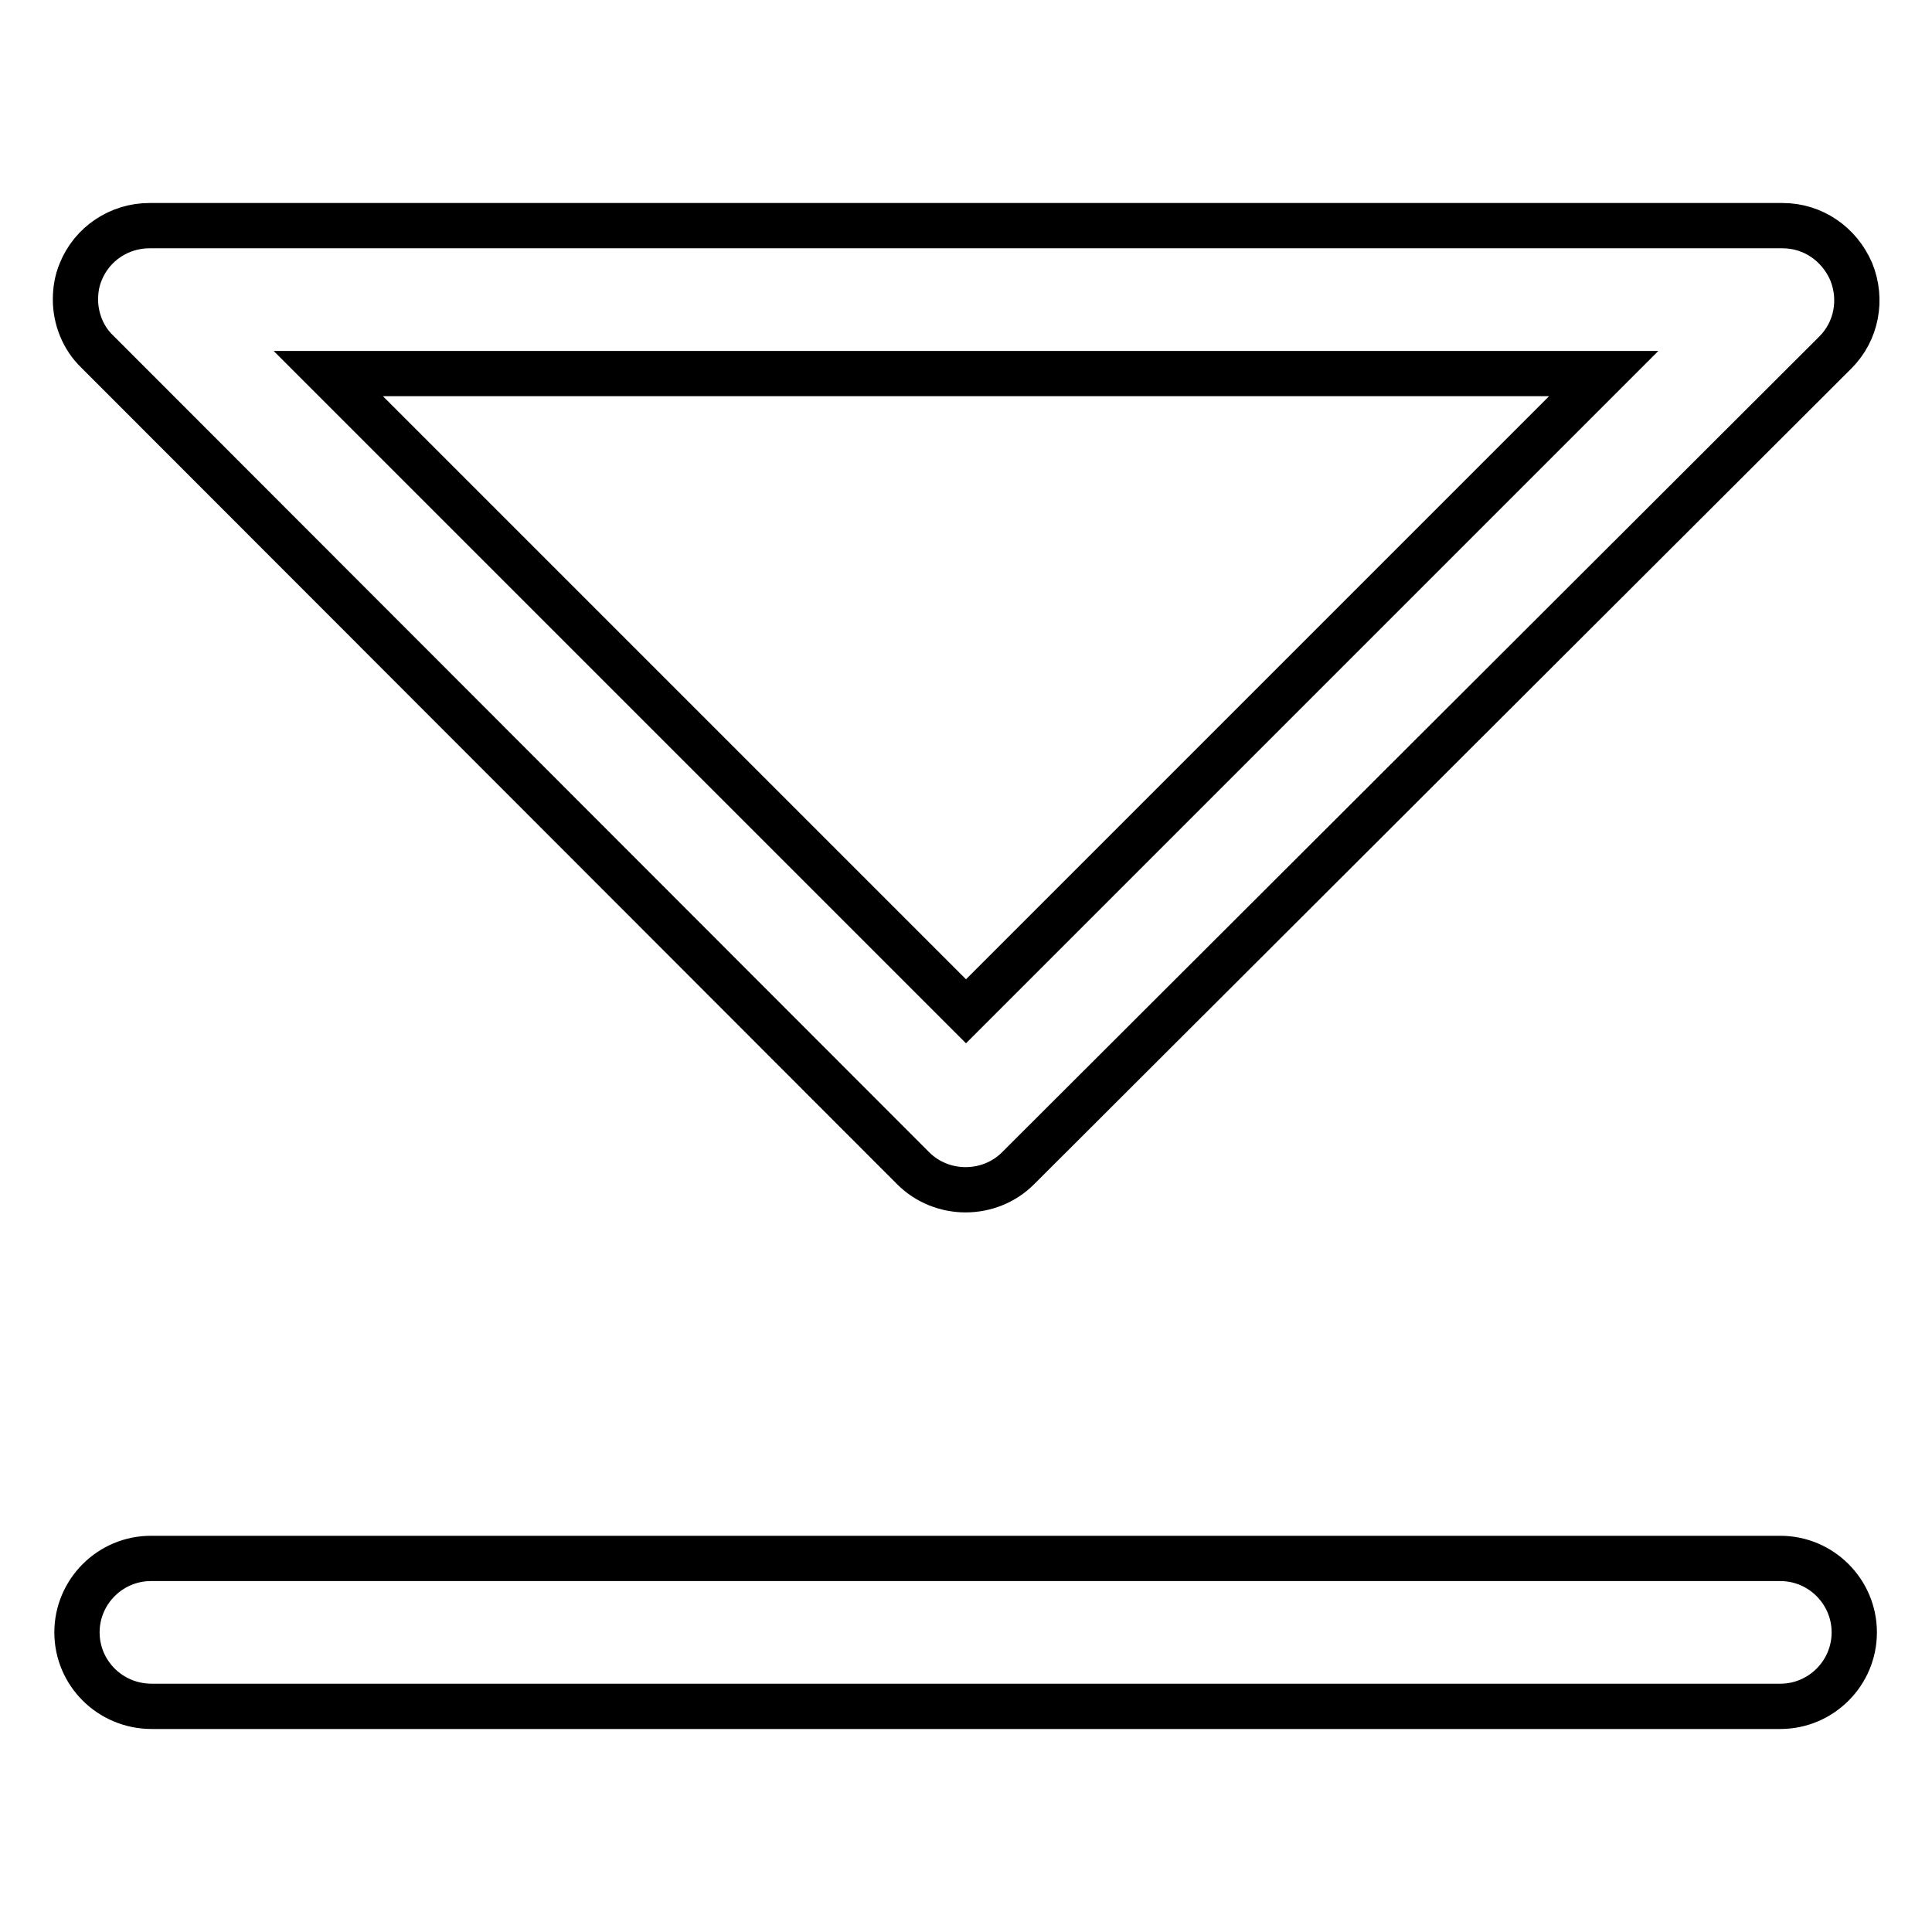 <?xml version="1.0" encoding="utf-8"?>
<!-- Svg Vector Icons : http://www.onlinewebfonts.com/icon -->
<!DOCTYPE svg PUBLIC "-//W3C//DTD SVG 1.1//EN" "http://www.w3.org/Graphics/SVG/1.1/DTD/svg11.dtd">
<svg version="1.1" xmlns="http://www.w3.org/2000/svg" xmlns:xlink="http://www.w3.org/1999/xlink" x="0px" y="0px" viewBox="0 0 256 256" enable-background="new 0 0 256 256" xml:space="preserve">
<g> <path stroke-width="6" fill-opacity="0" stroke="#000000"  d="M10,39.7c0-1.3,0.2-2.5,0.7-3.7c1.5-3.7,5.1-6.1,9.1-6.1h216.4c4,0,7.5,2.4,9.1,6.1 c1.5,3.7,0.7,7.9-2.1,10.7L134.9,154.8c-3.8,3.8-10.1,3.8-13.9,0L12.9,46.6C11,44.8,10,42.2,10,39.7z M212.5,49.5h-169L128,134 L212.5,49.5z M10.2,216.3c0-5.4,4.4-9.8,9.8-9.8h215.9c5.4,0,9.8,4.4,9.8,9.8c0,5.4-4.4,9.8-9.8,9.8H20.1 C14.6,226.1,10.2,221.7,10.2,216.3z"/></g>
</svg>